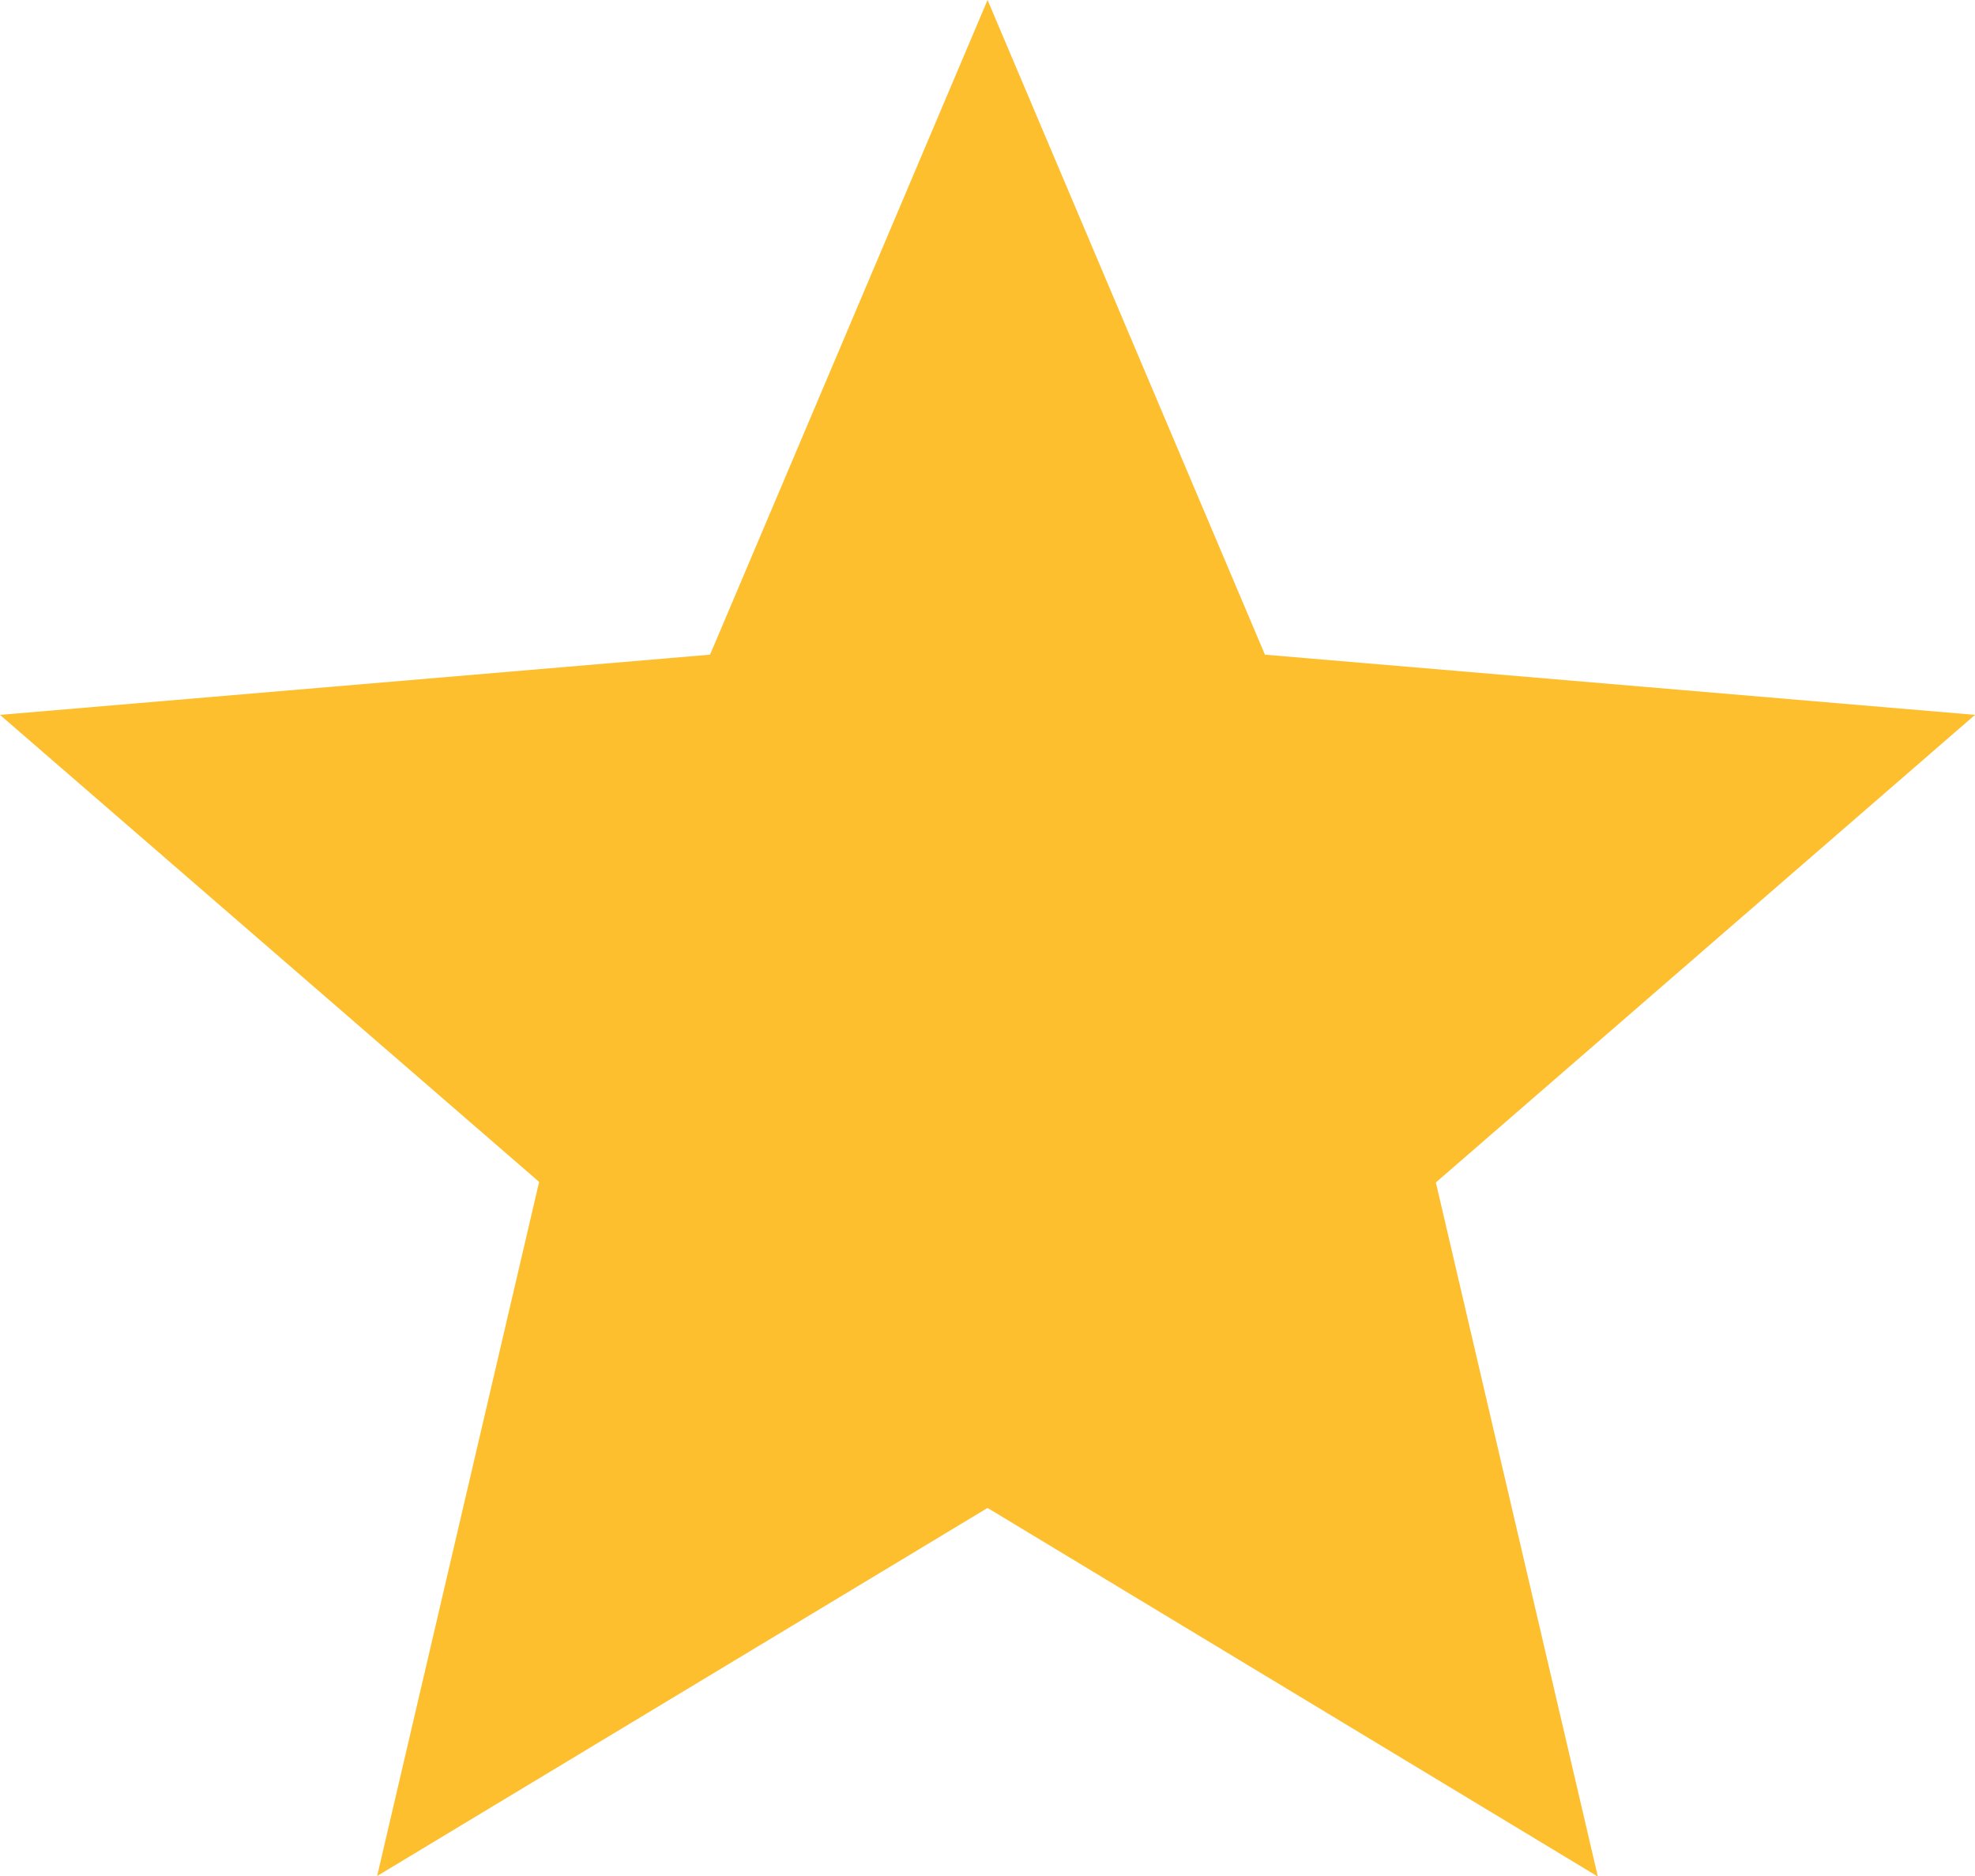 <?xml version="1.0" encoding="UTF-8"?>
<svg xmlns="http://www.w3.org/2000/svg" width="17.679" height="16.795" viewBox="0 0 17.679 16.795">
  <path id="Icon_material-star" data-name="Icon material-star" d="M11.84,16.5l5.463,3.3-1.45-6.214L20.679,9.4l-6.356-.539L11.84,3,9.356,8.861,3,9.4l4.826,4.181-1.45,6.214Z" transform="translate(-3 -3)" fill="#fdbf2d"></path>
</svg>
